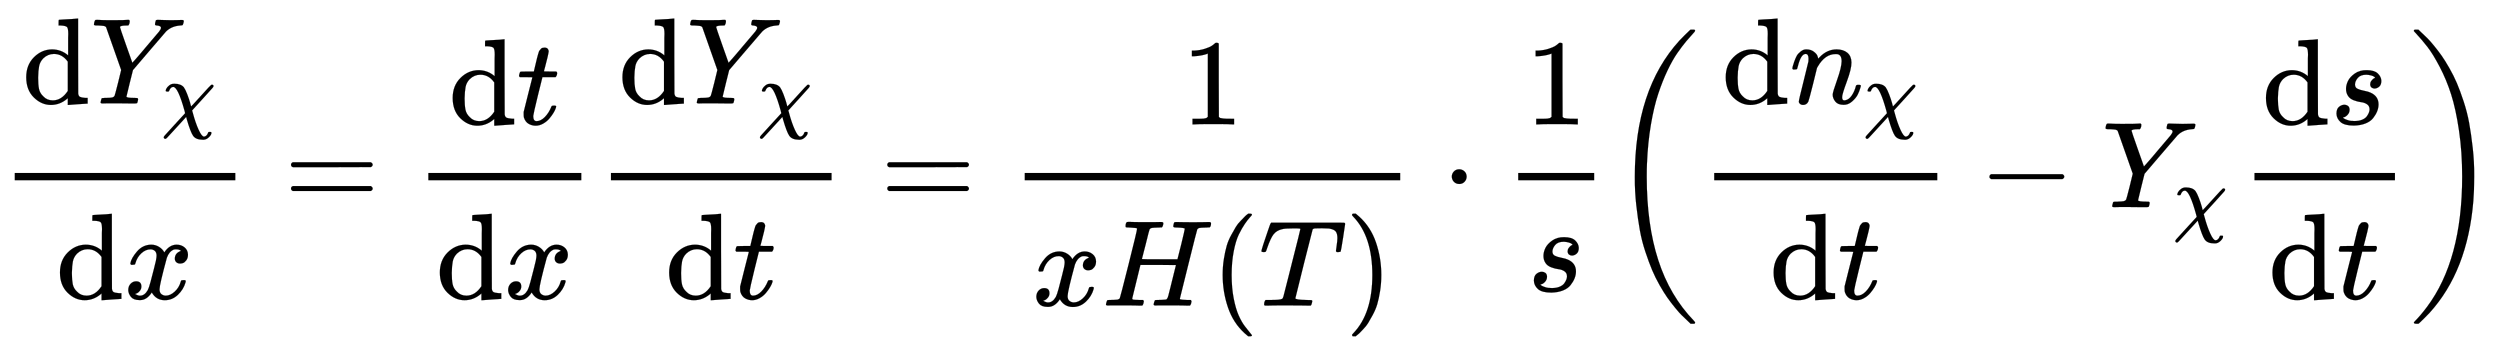 <svg xmlns:xlink="http://www.w3.org/1999/xlink" width="40.261ex" height="5.676ex" style="vertical-align: -2.338ex;" viewBox="0 -1437.2 17334.5 2443.8" role="img" focusable="false" xmlns="http://www.w3.org/2000/svg" aria-labelledby="MathJax-SVG-1-Title">
<title id="MathJax-SVG-1-Title">\small{\frac{\text{d}Y_\chi}{\text{d}x} = \frac{\text{d}t}{\text{d}x}\frac{\text{d}Y_\chi}{\text{d}t} = \frac{1}{xH(T)}\cdot\frac{1}{s}\Big(\frac{\text{d}n_\chi}{\text{d}t} - Y_\chi\frac{\text{d}s}{\text{d}t}\Big) }</title>
<defs aria-hidden="true">
<path stroke-width="1" id="E1-MJMAIN-64" d="M376 495Q376 511 376 535T377 568Q377 613 367 624T316 637H298V660Q298 683 300 683L310 684Q320 685 339 686T376 688Q393 689 413 690T443 693T454 694H457V390Q457 84 458 81Q461 61 472 55T517 46H535V0Q533 0 459 -5T380 -11H373V44L365 37Q307 -11 235 -11Q158 -11 96 50T34 215Q34 315 97 378T244 442Q319 442 376 393V495ZM373 342Q328 405 260 405Q211 405 173 369Q146 341 139 305T131 211Q131 155 138 120T173 59Q203 26 251 26Q322 26 373 103V342Z"></path>
<path stroke-width="1" id="E1-MJMATHI-59" d="M66 637Q54 637 49 637T39 638T32 641T30 647T33 664T42 682Q44 683 56 683Q104 680 165 680Q288 680 306 683H316Q322 677 322 674T320 656Q316 643 310 637H298Q242 637 242 624Q242 619 292 477T343 333L346 336Q350 340 358 349T379 373T411 410T454 461Q546 568 561 587T577 618Q577 634 545 637Q528 637 528 647Q528 649 530 661Q533 676 535 679T549 683Q551 683 578 682T657 680Q684 680 713 681T746 682Q763 682 763 673Q763 669 760 657T755 643Q753 637 734 637Q662 632 617 587Q608 578 477 424L348 273L322 169Q295 62 295 57Q295 46 363 46Q379 46 384 45T390 35Q390 33 388 23Q384 6 382 4T366 1Q361 1 324 1T232 2Q170 2 138 2T102 1Q84 1 84 9Q84 14 87 24Q88 27 89 30T90 35T91 39T93 42T96 44T101 45T107 45T116 46T129 46Q168 47 180 50T198 63Q201 68 227 171L252 274L129 623Q128 624 127 625T125 627T122 629T118 631T113 633T105 634T96 635T83 636T66 637Z"></path>
<path stroke-width="1" id="E1-MJMATHI-3C7" d="M576 -125Q576 -147 547 -175T487 -204H476Q394 -204 363 -157Q334 -114 293 26L284 59Q283 58 248 19T170 -66T92 -151T53 -191Q49 -194 43 -194Q36 -194 31 -189T25 -177T38 -154T151 -30L272 102L265 131Q189 405 135 405Q104 405 87 358Q86 351 68 351Q48 351 48 361Q48 369 56 386T89 423T148 442Q224 442 258 400Q276 375 297 320T330 222L341 180Q344 180 455 303T573 429Q579 431 582 431Q600 431 600 414Q600 407 587 392T477 270Q356 138 353 134L362 102Q392 -10 428 -89T490 -168Q504 -168 517 -156T536 -126Q539 -116 543 -115T557 -114T571 -115Q576 -118 576 -125Z"></path>
<path stroke-width="1" id="E1-MJMATHI-78" d="M52 289Q59 331 106 386T222 442Q257 442 286 424T329 379Q371 442 430 442Q467 442 494 420T522 361Q522 332 508 314T481 292T458 288Q439 288 427 299T415 328Q415 374 465 391Q454 404 425 404Q412 404 406 402Q368 386 350 336Q290 115 290 78Q290 50 306 38T341 26Q378 26 414 59T463 140Q466 150 469 151T485 153H489Q504 153 504 145Q504 144 502 134Q486 77 440 33T333 -11Q263 -11 227 52Q186 -10 133 -10H127Q78 -10 57 16T35 71Q35 103 54 123T99 143Q142 143 142 101Q142 81 130 66T107 46T94 41L91 40Q91 39 97 36T113 29T132 26Q168 26 194 71Q203 87 217 139T245 247T261 313Q266 340 266 352Q266 380 251 392T217 404Q177 404 142 372T93 290Q91 281 88 280T72 278H58Q52 284 52 289Z"></path>
<path stroke-width="1" id="E1-MJMAIN-3D" d="M56 347Q56 360 70 367H707Q722 359 722 347Q722 336 708 328L390 327H72Q56 332 56 347ZM56 153Q56 168 72 173H708Q722 163 722 153Q722 140 707 133H70Q56 140 56 153Z"></path>
<path stroke-width="1" id="E1-MJMATHI-74" d="M26 385Q19 392 19 395Q19 399 22 411T27 425Q29 430 36 430T87 431H140L159 511Q162 522 166 540T173 566T179 586T187 603T197 615T211 624T229 626Q247 625 254 615T261 596Q261 589 252 549T232 470L222 433Q222 431 272 431H323Q330 424 330 420Q330 398 317 385H210L174 240Q135 80 135 68Q135 26 162 26Q197 26 230 60T283 144Q285 150 288 151T303 153H307Q322 153 322 145Q322 142 319 133Q314 117 301 95T267 48T216 6T155 -11Q125 -11 98 4T59 56Q57 64 57 83V101L92 241Q127 382 128 383Q128 385 77 385H26Z"></path>
<path stroke-width="1" id="E1-MJMAIN-31" d="M213 578L200 573Q186 568 160 563T102 556H83V602H102Q149 604 189 617T245 641T273 663Q275 666 285 666Q294 666 302 660V361L303 61Q310 54 315 52T339 48T401 46H427V0H416Q395 3 257 3Q121 3 100 0H88V46H114Q136 46 152 46T177 47T193 50T201 52T207 57T213 61V578Z"></path>
<path stroke-width="1" id="E1-MJMATHI-48" d="M228 637Q194 637 192 641Q191 643 191 649Q191 673 202 682Q204 683 219 683Q260 681 355 681Q389 681 418 681T463 682T483 682Q499 682 499 672Q499 670 497 658Q492 641 487 638H485Q483 638 480 638T473 638T464 637T455 637Q416 636 405 634T387 623Q384 619 355 500Q348 474 340 442T328 395L324 380Q324 378 469 378H614L615 381Q615 384 646 504Q674 619 674 627T617 637Q594 637 587 639T580 648Q580 650 582 660Q586 677 588 679T604 682Q609 682 646 681T740 680Q802 680 835 681T871 682Q888 682 888 672Q888 645 876 638H874Q872 638 869 638T862 638T853 637T844 637Q805 636 794 634T776 623Q773 618 704 340T634 58Q634 51 638 51Q646 48 692 46H723Q729 38 729 37T726 19Q722 6 716 0H701Q664 2 567 2Q533 2 504 2T458 2T437 1Q420 1 420 10Q420 15 423 24Q428 43 433 45Q437 46 448 46H454Q481 46 514 49Q520 50 522 50T528 55T534 64T540 82T547 110T558 153Q565 181 569 198Q602 330 602 331T457 332H312L279 197Q245 63 245 58Q245 51 253 49T303 46H334Q340 38 340 37T337 19Q333 6 327 0H312Q275 2 178 2Q144 2 115 2T69 2T48 1Q31 1 31 10Q31 12 34 24Q39 43 44 45Q48 46 59 46H65Q92 46 125 49Q139 52 144 61Q147 65 216 339T285 628Q285 635 228 637Z"></path>
<path stroke-width="1" id="E1-MJMAIN-28" d="M94 250Q94 319 104 381T127 488T164 576T202 643T244 695T277 729T302 750H315H319Q333 750 333 741Q333 738 316 720T275 667T226 581T184 443T167 250T184 58T225 -81T274 -167T316 -220T333 -241Q333 -250 318 -250H315H302L274 -226Q180 -141 137 -14T94 250Z"></path>
<path stroke-width="1" id="E1-MJMATHI-54" d="M40 437Q21 437 21 445Q21 450 37 501T71 602L88 651Q93 669 101 677H569H659Q691 677 697 676T704 667Q704 661 687 553T668 444Q668 437 649 437Q640 437 637 437T631 442L629 445Q629 451 635 490T641 551Q641 586 628 604T573 629Q568 630 515 631Q469 631 457 630T439 622Q438 621 368 343T298 60Q298 48 386 46Q418 46 427 45T436 36Q436 31 433 22Q429 4 424 1L422 0Q419 0 415 0Q410 0 363 1T228 2Q99 2 64 0H49Q43 6 43 9T45 27Q49 40 55 46H83H94Q174 46 189 55Q190 56 191 56Q196 59 201 76T241 233Q258 301 269 344Q339 619 339 625Q339 630 310 630H279Q212 630 191 624Q146 614 121 583T67 467Q60 445 57 441T43 437H40Z"></path>
<path stroke-width="1" id="E1-MJMAIN-29" d="M60 749L64 750Q69 750 74 750H86L114 726Q208 641 251 514T294 250Q294 182 284 119T261 12T224 -76T186 -143T145 -194T113 -227T90 -246Q87 -249 86 -250H74Q66 -250 63 -250T58 -247T55 -238Q56 -237 66 -225Q221 -64 221 250T66 725Q56 737 55 738Q55 746 60 749Z"></path>
<path stroke-width="1" id="E1-MJMAIN-22C5" d="M78 250Q78 274 95 292T138 310Q162 310 180 294T199 251Q199 226 182 208T139 190T96 207T78 250Z"></path>
<path stroke-width="1" id="E1-MJMATHI-73" d="M131 289Q131 321 147 354T203 415T300 442Q362 442 390 415T419 355Q419 323 402 308T364 292Q351 292 340 300T328 326Q328 342 337 354T354 372T367 378Q368 378 368 379Q368 382 361 388T336 399T297 405Q249 405 227 379T204 326Q204 301 223 291T278 274T330 259Q396 230 396 163Q396 135 385 107T352 51T289 7T195 -10Q118 -10 86 19T53 87Q53 126 74 143T118 160Q133 160 146 151T160 120Q160 94 142 76T111 58Q109 57 108 57T107 55Q108 52 115 47T146 34T201 27Q237 27 263 38T301 66T318 97T323 122Q323 150 302 164T254 181T195 196T148 231Q131 256 131 289Z"></path>
<path stroke-width="1" id="E1-MJSZ3-28" d="M701 -940Q701 -943 695 -949H664Q662 -947 636 -922T591 -879T537 -818T475 -737T412 -636T350 -511T295 -362T250 -186T221 17T209 251Q209 962 573 1361Q596 1386 616 1405T649 1437T664 1450H695Q701 1444 701 1441Q701 1436 681 1415T629 1356T557 1261T476 1118T400 927T340 675T308 359Q306 321 306 250Q306 -139 400 -430T690 -924Q701 -936 701 -940Z"></path>
<path stroke-width="1" id="E1-MJMATHI-6E" d="M21 287Q22 293 24 303T36 341T56 388T89 425T135 442Q171 442 195 424T225 390T231 369Q231 367 232 367L243 378Q304 442 382 442Q436 442 469 415T503 336T465 179T427 52Q427 26 444 26Q450 26 453 27Q482 32 505 65T540 145Q542 153 560 153Q580 153 580 145Q580 144 576 130Q568 101 554 73T508 17T439 -10Q392 -10 371 17T350 73Q350 92 386 193T423 345Q423 404 379 404H374Q288 404 229 303L222 291L189 157Q156 26 151 16Q138 -11 108 -11Q95 -11 87 -5T76 7T74 17Q74 30 112 180T152 343Q153 348 153 366Q153 405 129 405Q91 405 66 305Q60 285 60 284Q58 278 41 278H27Q21 284 21 287Z"></path>
<path stroke-width="1" id="E1-MJMAIN-2212" d="M84 237T84 250T98 270H679Q694 262 694 250T679 230H98Q84 237 84 250Z"></path>
<path stroke-width="1" id="E1-MJSZ3-29" d="M34 1438Q34 1446 37 1448T50 1450H56H71Q73 1448 99 1423T144 1380T198 1319T260 1238T323 1137T385 1013T440 864T485 688T514 485T526 251Q526 134 519 53Q472 -519 162 -860Q139 -885 119 -904T86 -936T71 -949H56Q43 -949 39 -947T34 -937Q88 -883 140 -813Q428 -430 428 251Q428 453 402 628T338 922T245 1146T145 1309T46 1425Q44 1427 42 1429T39 1433T36 1436L34 1438Z"></path>
</defs>
<g stroke="currentColor" fill="currentColor" stroke-width="0" transform="matrix(1 0 0 -1 0 0)" aria-hidden="true">
<g transform="translate(102,0)">
<rect stroke="none" width="1530" height="51" x="0" y="187"></rect>
<g transform="translate(51,719)">
 <use transform="scale(0.85)" xlink:href="#E1-MJMAIN-64" x="0" y="0"></use>
<g transform="translate(473,0)">
 <use transform="scale(0.85)" xlink:href="#E1-MJMATHI-59" x="0" y="0"></use>
 <use transform="scale(0.601)" xlink:href="#E1-MJMATHI-3C7" x="822" y="-213"></use>
</g>
</g>
<g transform="translate(285,-635)">
 <use transform="scale(0.85)" xlink:href="#E1-MJMAIN-64" x="0" y="0"></use>
 <use transform="scale(0.85)" xlink:href="#E1-MJMATHI-78" x="556" y="0"></use>
</g>
</g>
 <use transform="scale(0.85)" xlink:href="#E1-MJMAIN-3D" x="2318" y="0"></use>
<g transform="translate(2632,0)">
<g transform="translate(338,0)">
<rect stroke="none" width="1061" height="51" x="0" y="187"></rect>
<g transform="translate(140,575)">
 <use transform="scale(0.85)" xlink:href="#E1-MJMAIN-64" x="0" y="0"></use>
 <use transform="scale(0.85)" xlink:href="#E1-MJMATHI-74" x="556" y="0"></use>
</g>
<g transform="translate(51,-635)">
 <use transform="scale(0.85)" xlink:href="#E1-MJMAIN-64" x="0" y="0"></use>
 <use transform="scale(0.85)" xlink:href="#E1-MJMATHI-78" x="556" y="0"></use>
</g>
</g>
</g>
<g transform="translate(4134,0)">
<g transform="translate(102,0)">
<rect stroke="none" width="1530" height="51" x="0" y="187"></rect>
<g transform="translate(51,719)">
 <use transform="scale(0.85)" xlink:href="#E1-MJMAIN-64" x="0" y="0"></use>
<g transform="translate(473,0)">
 <use transform="scale(0.85)" xlink:href="#E1-MJMATHI-59" x="0" y="0"></use>
 <use transform="scale(0.601)" xlink:href="#E1-MJMATHI-3C7" x="822" y="-213"></use>
</g>
</g>
<g transform="translate(375,-635)">
 <use transform="scale(0.85)" xlink:href="#E1-MJMAIN-64" x="0" y="0"></use>
 <use transform="scale(0.85)" xlink:href="#E1-MJMATHI-74" x="556" y="0"></use>
</g>
</g>
</g>
 <use transform="scale(0.85)" xlink:href="#E1-MJMAIN-3D" x="7182" y="0"></use>
<g transform="translate(6767,0)">
<g transform="translate(338,0)">
<rect stroke="none" width="2604" height="51" x="0" y="187"></rect>
 <use transform="scale(0.85)" xlink:href="#E1-MJMAIN-31" x="1281" y="676"></use>
<g transform="translate(51,-682)">
 <use transform="scale(0.85)" xlink:href="#E1-MJMATHI-78" x="0" y="0"></use>
 <use transform="scale(0.85)" xlink:href="#E1-MJMATHI-48" x="572" y="0"></use>
 <use transform="scale(0.85)" xlink:href="#E1-MJMAIN-28" x="1461" y="0"></use>
 <use transform="scale(0.85)" xlink:href="#E1-MJMATHI-54" x="1850" y="0"></use>
 <use transform="scale(0.85)" xlink:href="#E1-MJMAIN-29" x="2555" y="0"></use>
</g>
</g>
</g>
 <use transform="scale(0.85)" xlink:href="#E1-MJMAIN-22C5" x="11765" y="0"></use>
<g transform="translate(10237,0)">
<g transform="translate(290,0)">
<rect stroke="none" width="527" height="51" x="0" y="187"></rect>
 <use transform="scale(0.85)" xlink:href="#E1-MJMAIN-31" x="59" y="676"></use>
 <use transform="scale(0.85)" xlink:href="#E1-MJMATHI-73" x="75" y="-686"></use>
</g>
</g>
 <use transform="scale(0.85)" xlink:href="#E1-MJSZ3-28" x="13127" y="-1"></use>
<g transform="translate(11784,0)">
<g transform="translate(102,0)">
<rect stroke="none" width="1547" height="51" x="0" y="187"></rect>
<g transform="translate(51,719)">
 <use transform="scale(0.85)" xlink:href="#E1-MJMAIN-64" x="0" y="0"></use>
<g transform="translate(473,0)">
 <use transform="scale(0.85)" xlink:href="#E1-MJMATHI-6E" x="0" y="0"></use>
 <use transform="scale(0.601)" xlink:href="#E1-MJMATHI-3C7" x="849" y="-213"></use>
</g>
</g>
<g transform="translate(383,-635)">
 <use transform="scale(0.85)" xlink:href="#E1-MJMAIN-64" x="0" y="0"></use>
 <use transform="scale(0.85)" xlink:href="#E1-MJMATHI-74" x="556" y="0"></use>
</g>
</g>
</g>
 <use transform="scale(0.85)" xlink:href="#E1-MJMAIN-2212" x="16145" y="0"></use>
<g transform="translate(14574,0)">
 <use transform="scale(0.85)" xlink:href="#E1-MJMATHI-59" x="0" y="0"></use>
 <use transform="scale(0.601)" xlink:href="#E1-MJMATHI-3C7" x="822" y="-213"></use>
</g>
<g transform="translate(15530,0)">
<g transform="translate(102,0)">
<rect stroke="none" width="974" height="51" x="0" y="187"></rect>
<g transform="translate(51,575)">
 <use transform="scale(0.85)" xlink:href="#E1-MJMAIN-64" x="0" y="0"></use>
 <use transform="scale(0.85)" xlink:href="#E1-MJMATHI-73" x="556" y="0"></use>
</g>
<g transform="translate(96,-635)">
 <use transform="scale(0.85)" xlink:href="#E1-MJMAIN-64" x="0" y="0"></use>
 <use transform="scale(0.85)" xlink:href="#E1-MJMATHI-74" x="556" y="0"></use>
</g>
</g>
</g>
 <use transform="scale(0.85)" xlink:href="#E1-MJSZ3-29" x="19657" y="-1"></use>
</g>
</svg>